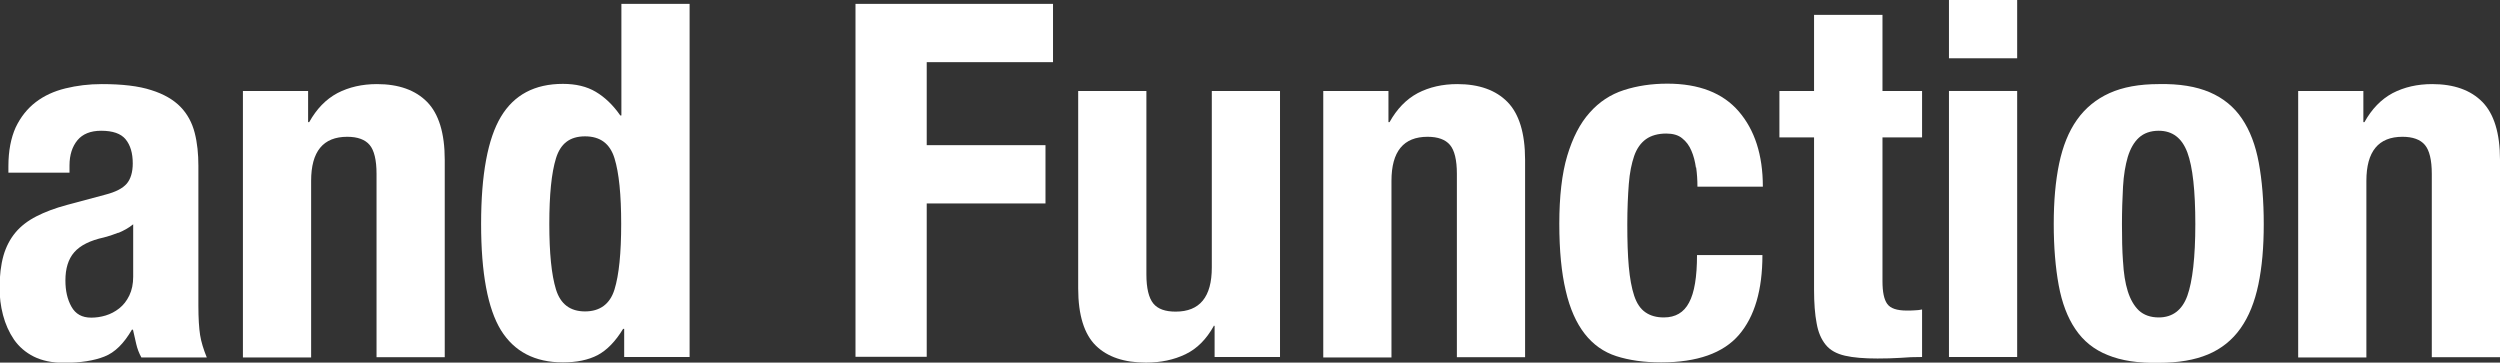<svg width="262" height="38" viewBox="0 0 262 38" fill="none" xmlns="http://www.w3.org/2000/svg">
<rect x="0" y="0" width="262" height="38" fill="#333333" stroke="none"/>
<g clip-path="url(#clip0_946_27)">
<path d="M0.88 17.422C0.88 15.8 1.15 14.447 1.646 13.343C2.165 12.261 2.864 11.382 3.743 10.706C4.623 10.03 5.66 9.556 6.855 9.263C8.05 8.97 9.313 8.813 10.666 8.813C12.808 8.813 14.544 9.015 15.852 9.444C17.16 9.849 18.197 10.458 18.919 11.202C19.641 11.945 20.137 12.87 20.407 13.929C20.678 14.988 20.791 16.138 20.791 17.377V32.05C20.791 33.357 20.858 34.394 20.971 35.115C21.084 35.836 21.332 36.625 21.67 37.459H14.815C14.567 37.008 14.387 36.535 14.274 36.039C14.161 35.543 14.048 35.047 13.936 34.552H13.823C12.989 35.994 12.041 36.941 10.937 37.369C9.854 37.797 8.434 38.023 6.697 38.023C5.457 38.023 4.397 37.797 3.54 37.369C2.684 36.941 1.985 36.332 1.466 35.588C0.947 34.822 0.564 33.966 0.316 33.019C0.068 32.072 -0.045 31.126 -0.045 30.202C-0.045 28.894 0.09 27.767 0.361 26.798C0.632 25.852 1.06 25.04 1.624 24.364C2.187 23.688 2.932 23.125 3.811 22.674C4.69 22.223 5.75 21.817 7.013 21.479L11.049 20.397C12.109 20.127 12.853 19.744 13.282 19.248C13.688 18.775 13.913 18.053 13.913 17.129C13.913 16.047 13.665 15.213 13.169 14.605C12.673 13.996 11.816 13.703 10.598 13.703C9.493 13.703 8.659 14.041 8.118 14.695C7.577 15.349 7.284 16.228 7.284 17.332V18.098H0.88V17.422ZM12.402 24.387C11.838 24.612 11.342 24.77 10.892 24.883C9.448 25.198 8.411 25.716 7.78 26.438C7.148 27.159 6.855 28.151 6.855 29.39C6.855 30.472 7.058 31.374 7.487 32.14C7.915 32.906 8.591 33.289 9.561 33.289C10.035 33.289 10.553 33.222 11.072 33.064C11.591 32.906 12.064 32.658 12.492 32.32C12.921 31.982 13.282 31.531 13.552 30.968C13.823 30.404 13.958 29.751 13.958 29.007V23.508C13.485 23.891 12.944 24.184 12.402 24.409V24.387Z" fill="white"/>
<path d="M32.29 9.534V12.802H32.403C33.17 11.427 34.139 10.413 35.357 9.759C36.575 9.128 37.95 8.813 39.506 8.813C41.784 8.813 43.542 9.444 44.76 10.683C45.978 11.923 46.609 13.951 46.609 16.746V37.437H39.461V18.211C39.461 16.769 39.213 15.754 38.739 15.191C38.266 14.627 37.477 14.335 36.394 14.335C33.869 14.335 32.606 15.867 32.606 18.955V37.459H25.458V9.534H32.313H32.29Z" fill="white"/>
<path d="M65.302 34.462C64.513 35.769 63.611 36.693 62.642 37.211C61.65 37.73 60.432 37.977 58.989 37.977C56.057 37.977 53.892 36.85 52.495 34.597C51.119 32.343 50.42 28.646 50.42 23.463C50.42 18.279 51.119 14.537 52.495 12.238C53.87 9.94 56.035 8.79 58.989 8.79C60.342 8.79 61.492 9.06 62.439 9.624C63.386 10.187 64.243 10.999 65.009 12.103H65.122V0.406H72.27V37.414H65.415V34.462H65.302ZM58.267 30.337C58.741 31.869 59.755 32.636 61.311 32.636C62.867 32.636 63.927 31.869 64.4 30.337C64.874 28.804 65.1 26.505 65.1 23.463C65.1 20.42 64.874 18.121 64.4 16.588C63.927 15.056 62.912 14.289 61.311 14.289C59.71 14.289 58.741 15.056 58.267 16.588C57.794 18.121 57.568 20.42 57.568 23.463C57.568 26.505 57.794 28.804 58.267 30.337Z" fill="white"/>
<path d="M110.356 0.406V6.514H97.12V15.213H109.567V21.322H97.12V37.392H89.656V0.406H110.356Z" fill="white"/>
<path d="M127.2 34.169C126.434 35.543 125.464 36.535 124.246 37.121C123.029 37.707 121.653 38 120.097 38C117.82 38 116.061 37.414 114.843 36.219C113.626 35.025 112.994 33.019 112.994 30.224V9.534H120.142V28.759C120.142 30.202 120.39 31.216 120.864 31.802C121.337 32.388 122.127 32.658 123.209 32.658C125.734 32.658 126.997 31.126 126.997 28.038V9.534H134.145V37.414H127.29V34.146H127.178L127.2 34.169Z" fill="white"/>
<path d="M145.51 9.534V12.802H145.623C146.39 11.427 147.359 10.413 148.577 9.759C149.795 9.128 151.17 8.813 152.726 8.813C155.003 8.813 156.762 9.444 157.98 10.683C159.198 11.923 159.829 13.951 159.829 16.746V37.437H152.681V18.211C152.681 16.769 152.433 15.754 151.959 15.191C151.486 14.627 150.696 14.335 149.614 14.335C147.089 14.335 145.826 15.867 145.826 18.955V37.459H138.678V9.534H145.533H145.51Z" fill="white"/>
<path d="M177.734 17.58C177.644 16.926 177.486 16.318 177.26 15.8C177.035 15.259 176.719 14.83 176.291 14.492C175.885 14.154 175.321 13.996 174.622 13.996C173.765 13.996 173.044 14.199 172.502 14.582C171.939 14.988 171.533 15.574 171.262 16.34C170.992 17.129 170.789 18.098 170.698 19.293C170.608 20.488 170.541 21.885 170.541 23.508C170.541 25.243 170.586 26.708 170.698 27.948C170.811 29.165 170.992 30.179 171.262 30.991C171.533 31.802 171.916 32.365 172.435 32.726C172.953 33.087 173.585 33.267 174.374 33.267C175.592 33.267 176.471 32.748 177.012 31.712C177.576 30.675 177.847 29.007 177.847 26.731H184.702C184.702 30.382 183.89 33.177 182.244 35.093C180.598 37.008 177.869 37.977 174.081 37.977C172.277 37.977 170.721 37.752 169.391 37.324C168.06 36.896 166.955 36.107 166.076 34.98C165.196 33.853 164.52 32.343 164.092 30.472C163.641 28.579 163.415 26.257 163.415 23.44C163.415 20.623 163.686 18.189 164.249 16.318C164.813 14.447 165.58 12.937 166.594 11.81C167.587 10.683 168.782 9.894 170.18 9.444C171.578 8.993 173.089 8.767 174.735 8.767C178.05 8.767 180.552 9.737 182.221 11.675C183.89 13.613 184.747 16.228 184.747 19.564H177.892C177.892 18.865 177.847 18.189 177.756 17.535L177.734 17.58Z" fill="white"/>
<path d="M197.284 1.555V9.534H201.433V14.402H197.284V29.48C197.284 30.585 197.441 31.374 197.78 31.847C198.118 32.32 198.794 32.546 199.832 32.546C200.102 32.546 200.395 32.546 200.666 32.523C200.937 32.523 201.207 32.478 201.433 32.433V37.414C200.643 37.414 199.877 37.437 199.133 37.504C198.388 37.549 197.599 37.572 196.765 37.572C195.389 37.572 194.239 37.482 193.36 37.279C192.481 37.076 191.804 36.715 191.331 36.129C190.857 35.543 190.541 34.8 190.383 33.875C190.203 32.951 190.113 31.757 190.113 30.359V14.402H186.482V9.534H190.113V1.555H197.261H197.284Z" fill="white"/>
<path d="M211.399 0V6.108H204.251V0H211.399ZM211.399 9.534V37.414H204.251V9.534H211.399Z" fill="white"/>
<path d="M215.796 17.152C216.179 15.326 216.788 13.794 217.668 12.554C218.525 11.337 219.675 10.39 221.073 9.759C222.471 9.128 224.184 8.813 226.236 8.813C228.379 8.767 230.16 9.06 231.581 9.669C233.001 10.278 234.129 11.202 234.963 12.441C235.797 13.681 236.384 15.213 236.722 17.062C237.06 18.887 237.241 21.029 237.241 23.485C237.241 25.942 237.06 27.97 236.677 29.819C236.293 31.644 235.685 33.177 234.805 34.416C233.948 35.633 232.798 36.557 231.4 37.144C230.002 37.73 228.288 38.023 226.236 38.023C224.094 38.068 222.313 37.797 220.892 37.211C219.472 36.648 218.344 35.746 217.51 34.507C216.676 33.289 216.089 31.734 215.751 29.886C215.413 28.038 215.232 25.897 215.232 23.485C215.232 21.073 215.413 19 215.796 17.152ZM222.493 27.407C222.561 28.624 222.719 29.661 222.989 30.517C223.26 31.374 223.643 32.05 224.162 32.546C224.681 33.019 225.38 33.267 226.236 33.267C227.68 33.267 228.694 32.501 229.236 30.991C229.777 29.48 230.07 26.956 230.07 23.485C230.07 20.014 229.799 17.49 229.236 15.98C228.672 14.47 227.68 13.703 226.236 13.703C225.38 13.703 224.681 13.951 224.162 14.425C223.643 14.898 223.26 15.574 222.989 16.453C222.741 17.31 222.561 18.346 222.493 19.563C222.426 20.78 222.381 22.088 222.381 23.508C222.381 24.928 222.403 26.235 222.493 27.452V27.407Z" fill="white"/>
<path d="M247.681 9.534V12.802H247.794C248.56 11.427 249.53 10.413 250.748 9.759C251.965 9.128 253.341 8.813 254.897 8.813C257.174 8.813 258.933 9.444 260.151 10.683C261.368 11.923 262 13.951 262 16.746V37.437H254.852V18.211C254.852 16.769 254.604 15.754 254.13 15.191C253.657 14.627 252.867 14.335 251.785 14.335C249.26 14.335 247.997 15.867 247.997 18.955V37.459H240.849V9.534H247.704H247.681Z" fill="white"/>
</g>
<defs>
<clipPath id="clip0_946_27">
<rect width="262" height="38" fill="white"/>
</clipPath>
</defs>
</svg>
